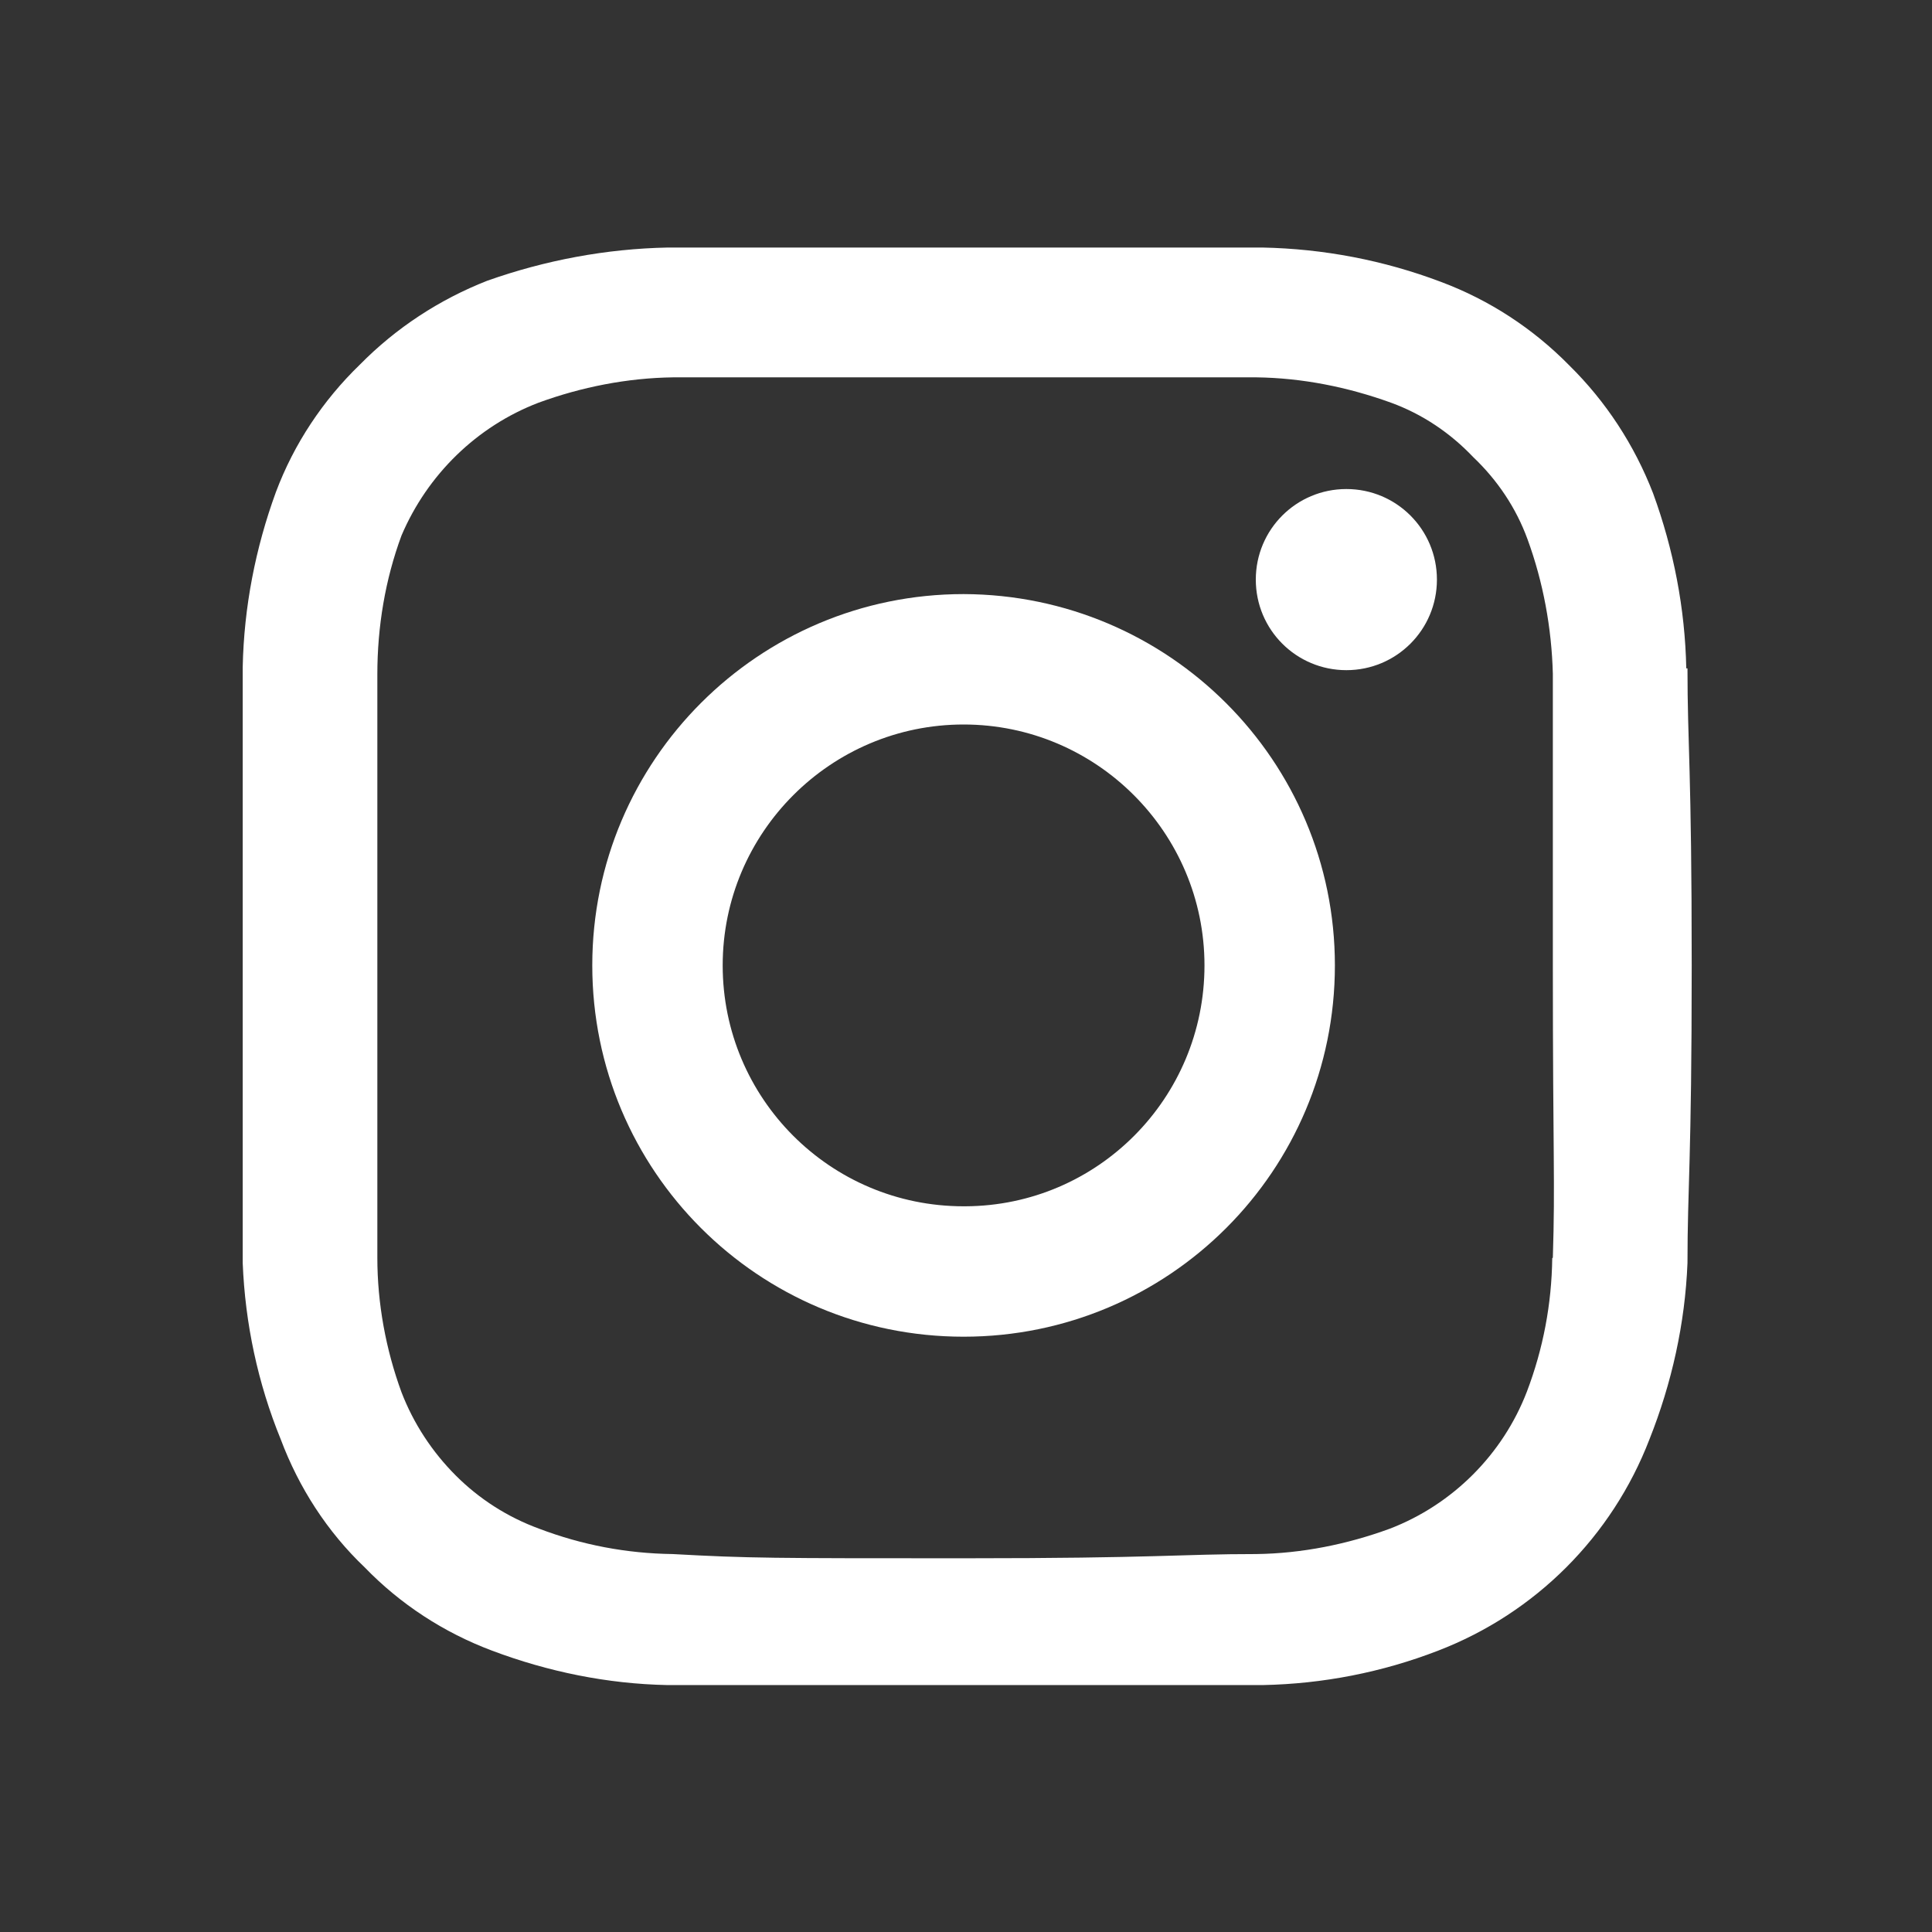 <?xml version="1.0" encoding="UTF-8"?> <svg xmlns="http://www.w3.org/2000/svg" id="Ebene_1" data-name="Ebene 1" viewBox="0 0 32 32"><rect x="0" y="0" width="32" height="32" fill="#333333" stroke="none"/><defs><style> .cls-1 { fill: #fff; stroke-width: 0px; } </style></defs><path class="cls-1" d="M27.93,11.07c-.02-.99-.21-1.97-.55-2.9-.31-.8-.78-1.52-1.39-2.12-.6-.61-1.32-1.08-2.12-1.38-.95-.36-1.95-.55-2.96-.57h-9.85c-1.02.02-2.03.21-2.99.55-.79.31-1.51.78-2.11,1.39-.61.59-1.09,1.31-1.39,2.11-.34.93-.53,1.91-.55,2.9v9.87c.04,1,.25,1.99.63,2.92.3.8.77,1.53,1.39,2.12.59.61,1.31,1.08,2.11,1.38.93.35,1.91.55,2.9.57h9.87c.99-.02,1.97-.21,2.9-.57,1.61-.62,2.88-1.89,3.5-3.5.37-.93.59-1.92.63-2.92,0-1.27.07-1.67.07-4.93s-.07-3.65-.07-4.92ZM25.71,20.84c-.01.76-.15,1.5-.42,2.21-.4,1.04-1.23,1.87-2.27,2.27-.71.26-1.46.41-2.21.42-1.27,0-1.64.07-4.83.07s-3.57,0-4.84-.07c-.76-.01-1.5-.15-2.21-.42-.52-.19-.99-.49-1.38-.88-.39-.39-.7-.86-.9-1.38-.26-.71-.4-1.47-.4-2.23v-9.66c0-.79.13-1.57.4-2.3.43-1.01,1.25-1.81,2.27-2.2.71-.26,1.47-.41,2.23-.42h9.66c.76.01,1.51.16,2.23.42.52.19.98.5,1.36.9.4.38.71.84.9,1.36.26.71.4,1.47.42,2.23v4.83c0,3.19.04,3.57,0,4.84Z"></path><path class="cls-1" d="M15.96,9.84c-3.39,0-6.15,2.75-6.15,6.15s2.75,6.15,6.15,6.15,6.15-2.75,6.15-6.15c0-3.39-2.75-6.14-6.15-6.15ZM15.96,19.98c-2.21,0-3.99-1.79-3.99-3.99s1.79-3.99,3.99-3.99,3.99,1.79,3.99,3.99h0c0,2.2-1.77,3.98-3.96,3.99,0,0-.02,0-.03,0Z"></path><path class="cls-1" d="M23.8,9.6c0,.83-.67,1.5-1.5,1.5s-1.5-.67-1.5-1.5.67-1.5,1.5-1.5,1.5.67,1.5,1.5Z"></path></svg> 